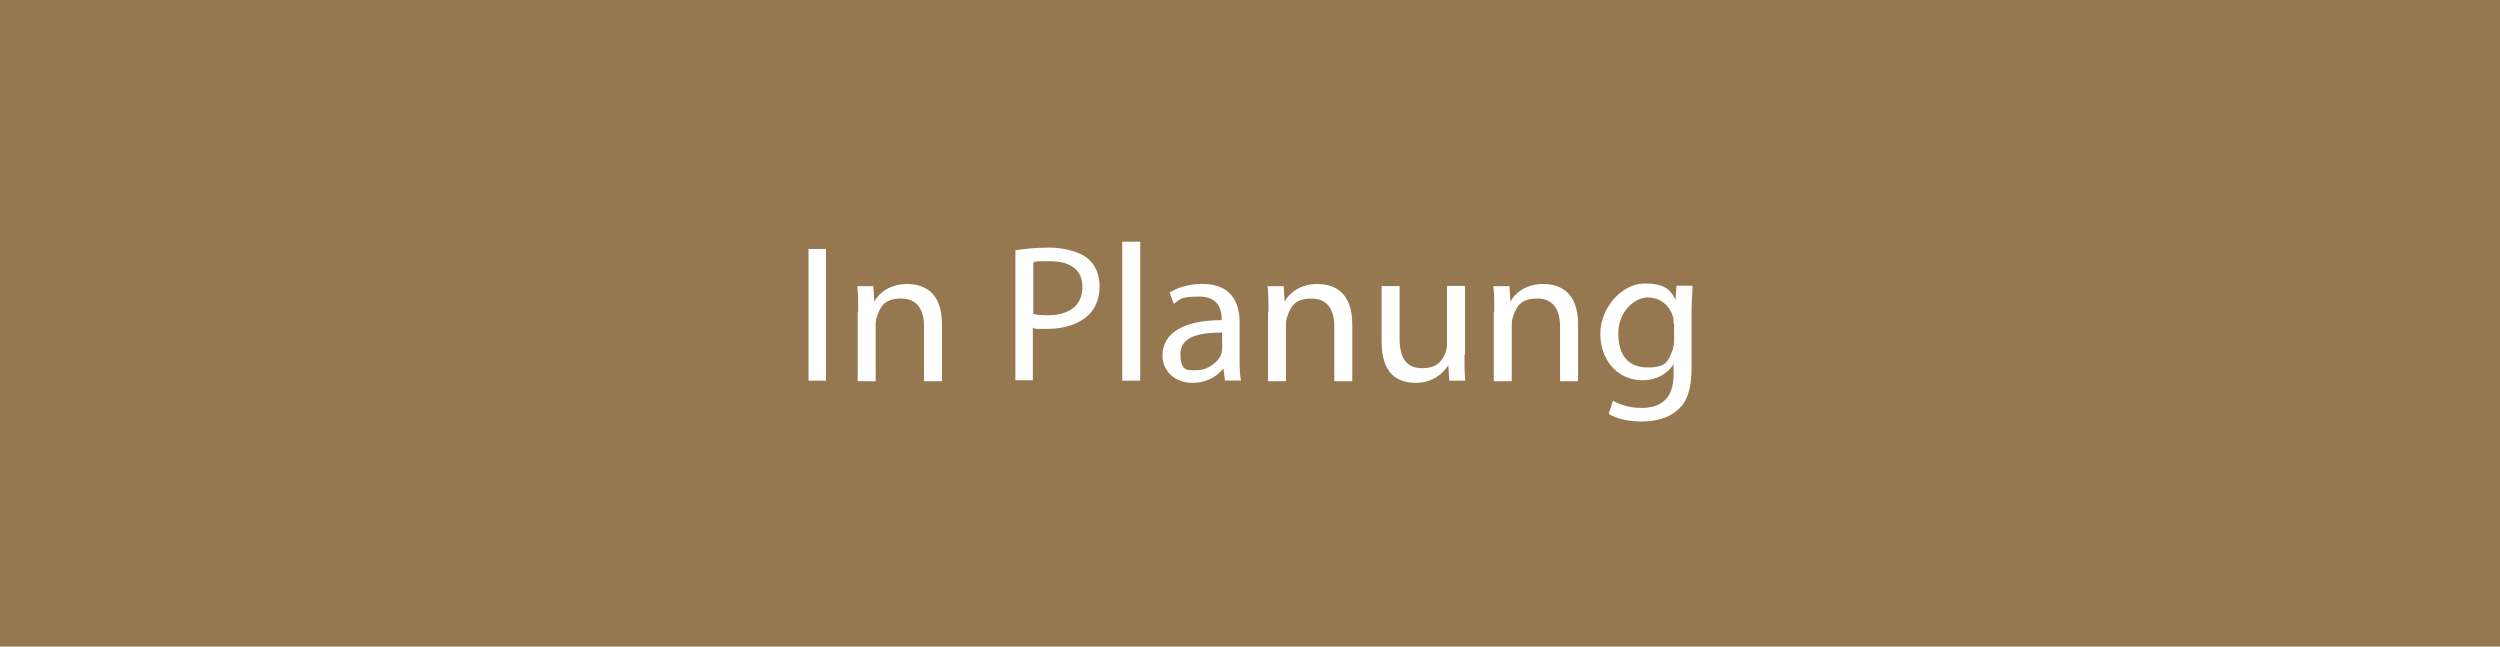 <?xml version="1.0" encoding="UTF-8"?><svg id="Ebene_1" xmlns="http://www.w3.org/2000/svg" viewBox="0 0 240.5 62.2"><defs><style>.cls-1{fill:#967850;}.cls-2{fill:#fff;}</style></defs><rect class="cls-1" width="240.5" height="62.2"/><path class="cls-2" d="M79.46,23.95v12.67h-1.68v-12.67h1.68Z"/><path class="cls-2" d="M82.56,29.98c0-.96,0-1.7-.09-2.45h1.55l.09,1.49h0c.46-.87,1.55-1.7,3.14-1.7s3.37.74,3.37,3.89v5.46h-1.73v-5.24c0-1.49-.55-2.71-2.19-2.71s-2,.79-2.32,1.7c-.09.22-.14.48-.14.79v5.46h-1.73v-6.64l.05-.04Z"/><path class="cls-2" d="M97.67,24.08c.82-.13,1.91-.26,3.28-.26s2.91.39,3.69,1.05c.73.61,1.14,1.53,1.14,2.66s-.36,2.05-1,2.71c-.91.92-2.37,1.4-4.05,1.4s-1,0-1.37-.13v5.07h-1.68v-12.49ZM99.4,30.2c.36.09.86.13,1.41.13,2.05,0,3.32-.96,3.32-2.71s-1.23-2.49-3.14-2.49-1.32.04-1.59.13v4.94Z"/><path class="cls-2" d="M107.96,23.25h1.73v13.37h-1.73v-13.37Z"/><path class="cls-2" d="M117.84,36.62l-.14-1.14h-.05c-.55.7-1.55,1.35-2.91,1.35-1.91,0-2.91-1.31-2.91-2.62,0-2.18,2.05-3.41,5.69-3.41v-.17c0-.74-.23-2.1-2.14-2.1s-1.82.26-2.46.7l-.41-1.09c.77-.48,1.91-.83,3.14-.83,2.91,0,3.6,1.92,3.6,3.71v3.41c0,.79,0,1.57.14,2.18h-1.55ZM117.57,31.99c-1.87,0-4.01.26-4.01,2.05s.73,1.57,1.64,1.57,2-.74,2.28-1.53c.05-.17.09-.35.09-.52,0,0,0-1.57,0-1.57Z"/><path class="cls-2" d="M122.03,29.98c0-.96,0-1.7-.09-2.45h1.55l.09,1.49h0c.46-.87,1.55-1.7,3.14-1.7s3.37.74,3.37,3.89v5.46h-1.73v-5.24c0-1.49-.55-2.71-2.19-2.71s-2,.79-2.32,1.7c-.09.22-.14.48-.14.79v5.46h-1.73v-6.64l.05-.04Z"/><path class="cls-2" d="M140.88,34.13c0,.96,0,1.79.09,2.49h-1.55l-.09-1.49h0c-.46.74-1.46,1.7-3.14,1.7s-3.28-.79-3.28-3.98v-5.33h1.73v5.02c0,1.75.55,2.88,2.14,2.88s1.96-.79,2.28-1.49c.09-.26.14-.52.14-.83v-5.59h1.73v6.64l-.05-.04Z"/><path class="cls-2" d="M143.75,29.98c0-.96,0-1.7-.09-2.45h1.55l.09,1.49h0c.46-.87,1.55-1.7,3.14-1.7s3.37.74,3.37,3.89v5.46h-1.73v-5.24c0-1.49-.55-2.71-2.19-2.71s-2,.79-2.32,1.7c-.09.22-.14.48-.14.79v5.46h-1.73v-6.64l.05-.04Z"/><path class="cls-2" d="M162.82,27.53c0,.66-.09,1.4-.09,2.49v5.29c0,2.1-.41,3.36-1.37,4.15-.91.83-2.28,1.09-3.46,1.09s-2.41-.26-3.14-.74l.41-1.27c.64.39,1.59.7,2.78.7,1.78,0,3.05-.87,3.05-3.19v-1h0c-.55.83-1.55,1.53-3,1.53-2.37,0-4.05-1.92-4.05-4.46s2.09-4.85,4.28-4.85,2.55.83,2.96,1.57h0l.09-1.35h1.5l.05.04ZM161,31.11c0-.26,0-.52-.09-.74-.32-.96-1.14-1.75-2.41-1.75s-2.82,1.35-2.82,3.45.96,3.28,2.82,3.28,2-.66,2.41-1.7c.09-.26.14-.61.14-.87v-1.62l-.05-.04Z"/></svg>